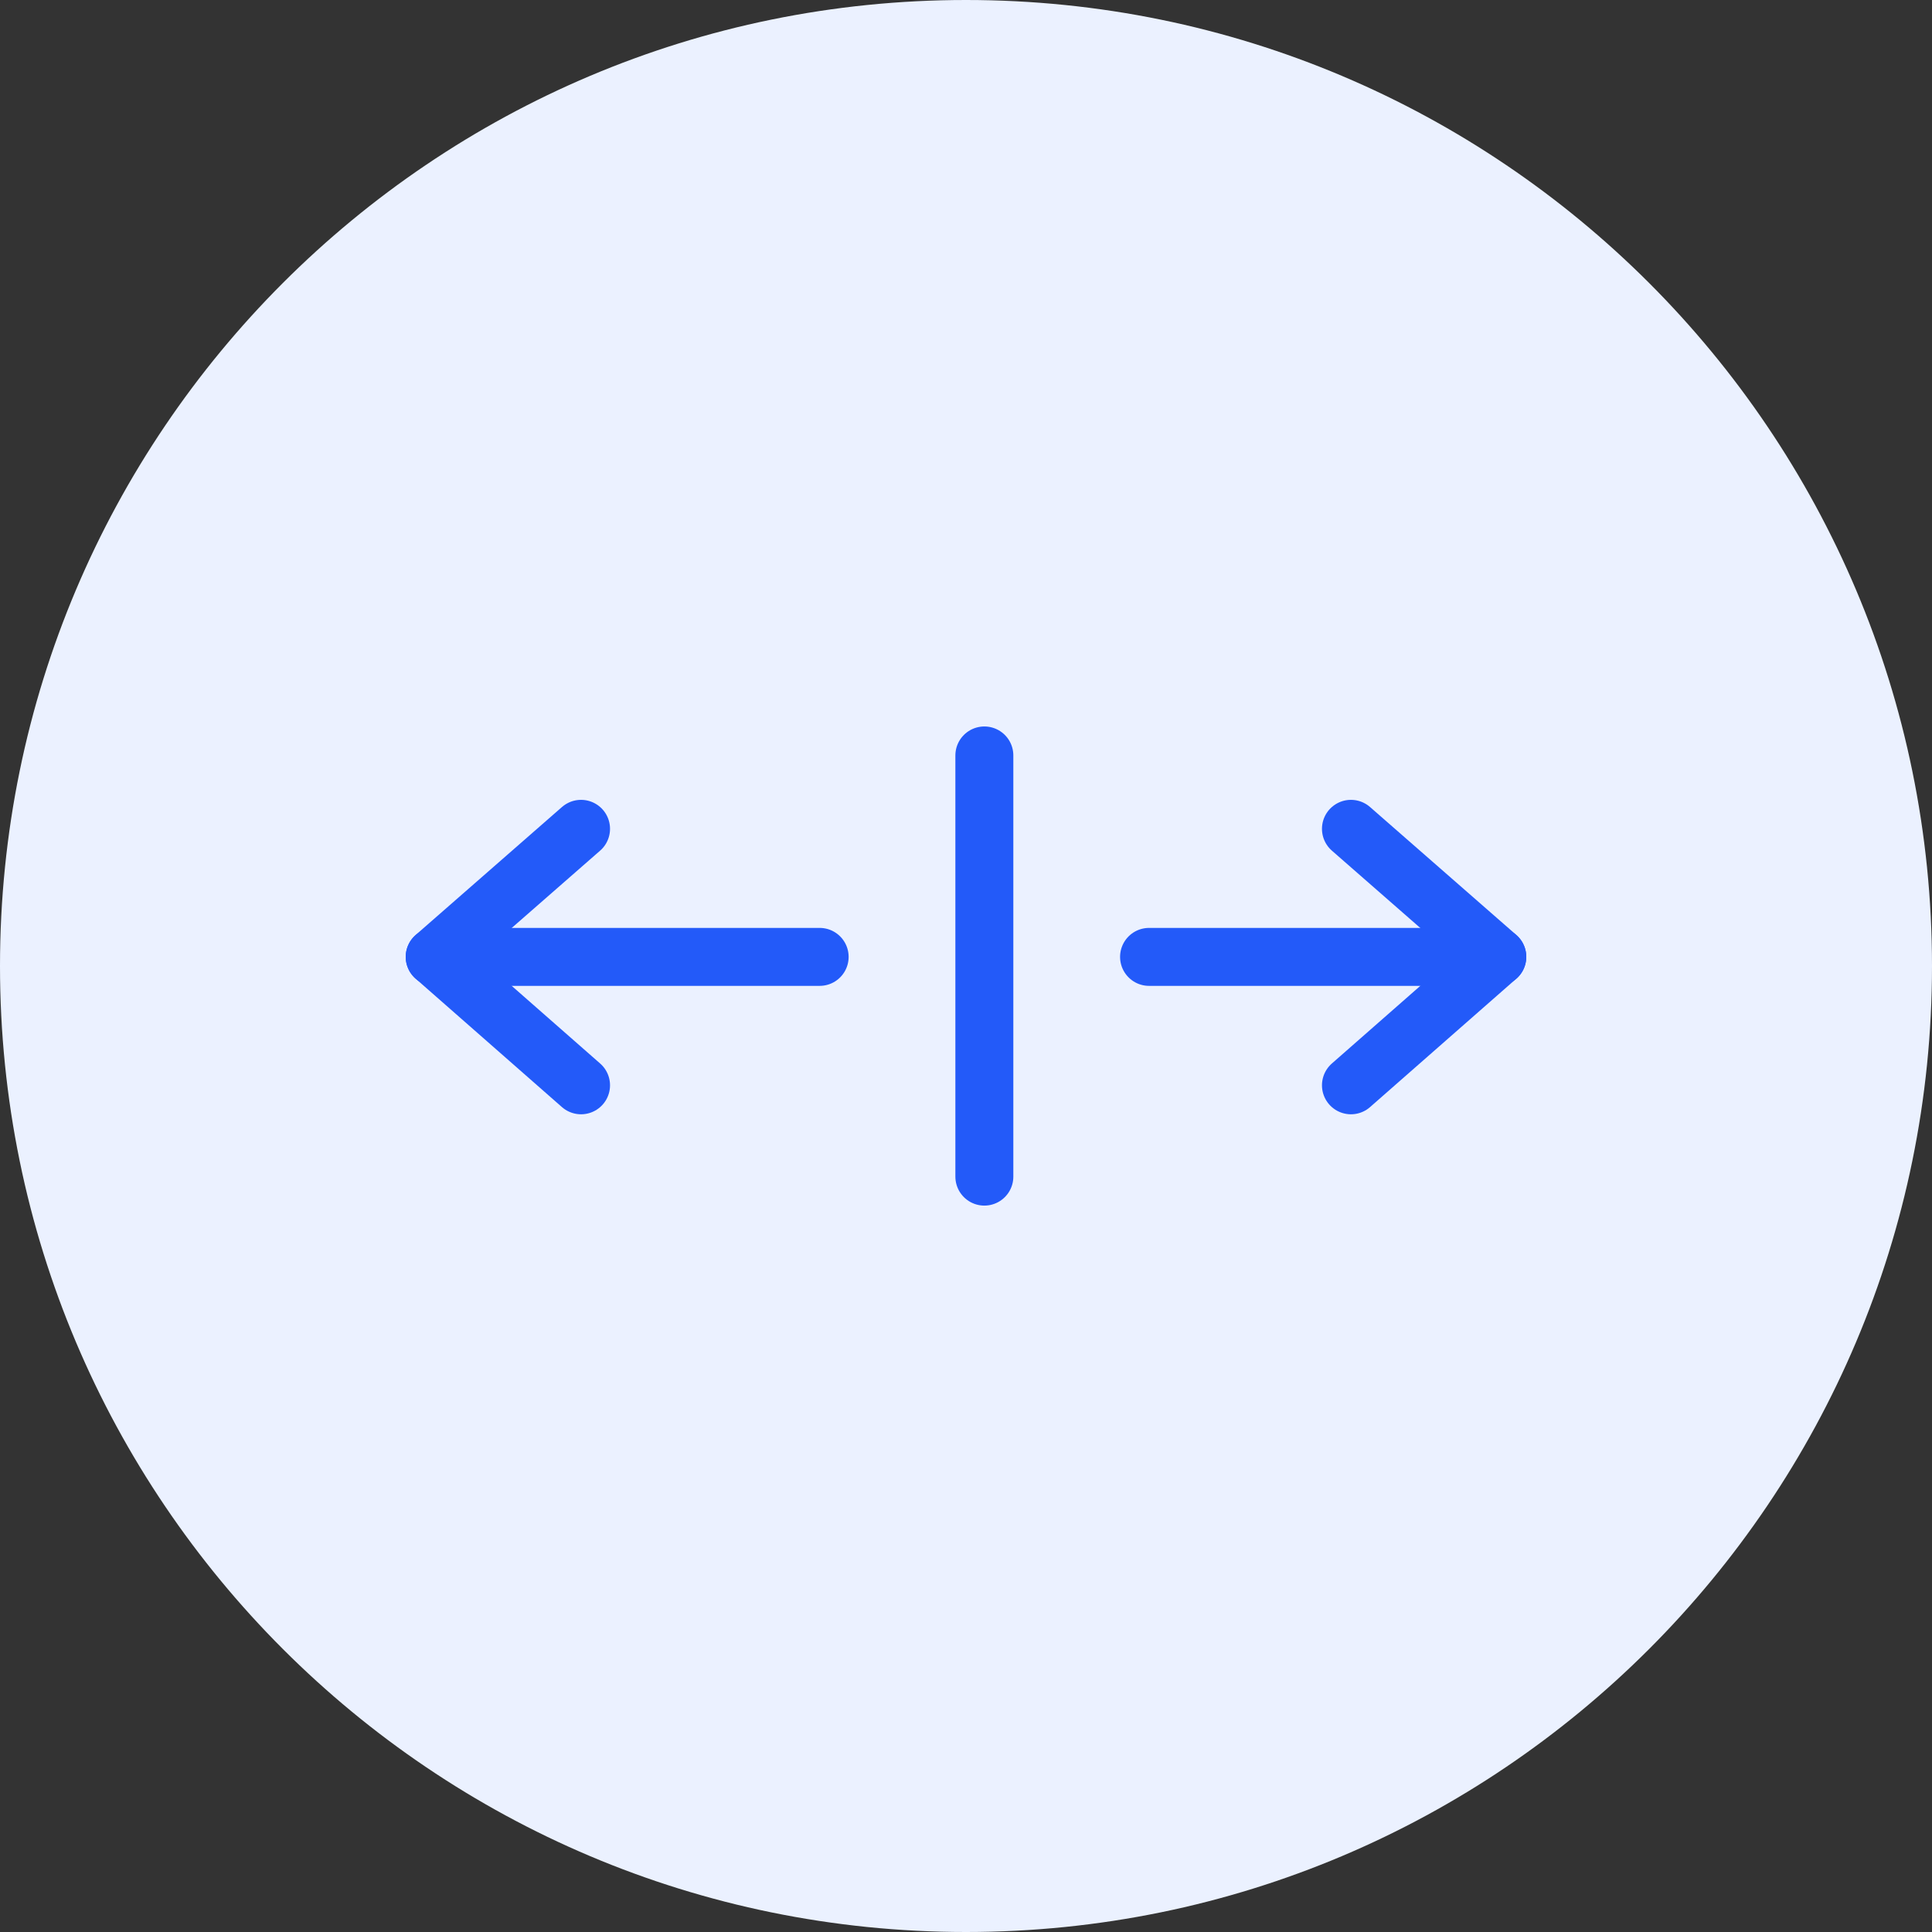 <svg width="60" height="60" viewBox="0 0 60 60" fill="none" xmlns="http://www.w3.org/2000/svg">
<rect x="0" y="0" width="60" height="60" fill="#333333" stroke="none"/>
<path d="M30 60C46.569 60 60 46.569 60 30C60 13.431 46.569 0 30 0C13.431 0 0 13.431 0 30C0 46.569 13.431 60 30 60Z" fill="#EBF1FF"/>
<path d="M30.57 23.461V36.541" stroke="#235AF9" stroke-width="1.8" stroke-linecap="round" stroke-linejoin="round"/>
<path d="M13.5 29.717H25.455" stroke="#235AF9" stroke-width="1.8" stroke-linecap="round" stroke-linejoin="round"/>
<path d="M18.045 33.705L13.5 29.715L18.045 25.74" stroke="#235AF9" stroke-width="1.8" stroke-linecap="round" stroke-linejoin="round"/>
<path d="M46.5 29.717H35.685" stroke="#235AF9" stroke-width="1.8" stroke-linecap="round" stroke-linejoin="round"/>
<path d="M41.955 33.705L46.5 29.715L41.955 25.74" stroke="#235AF9" stroke-width="1.8" stroke-linecap="round" stroke-linejoin="round"/>
</svg>
